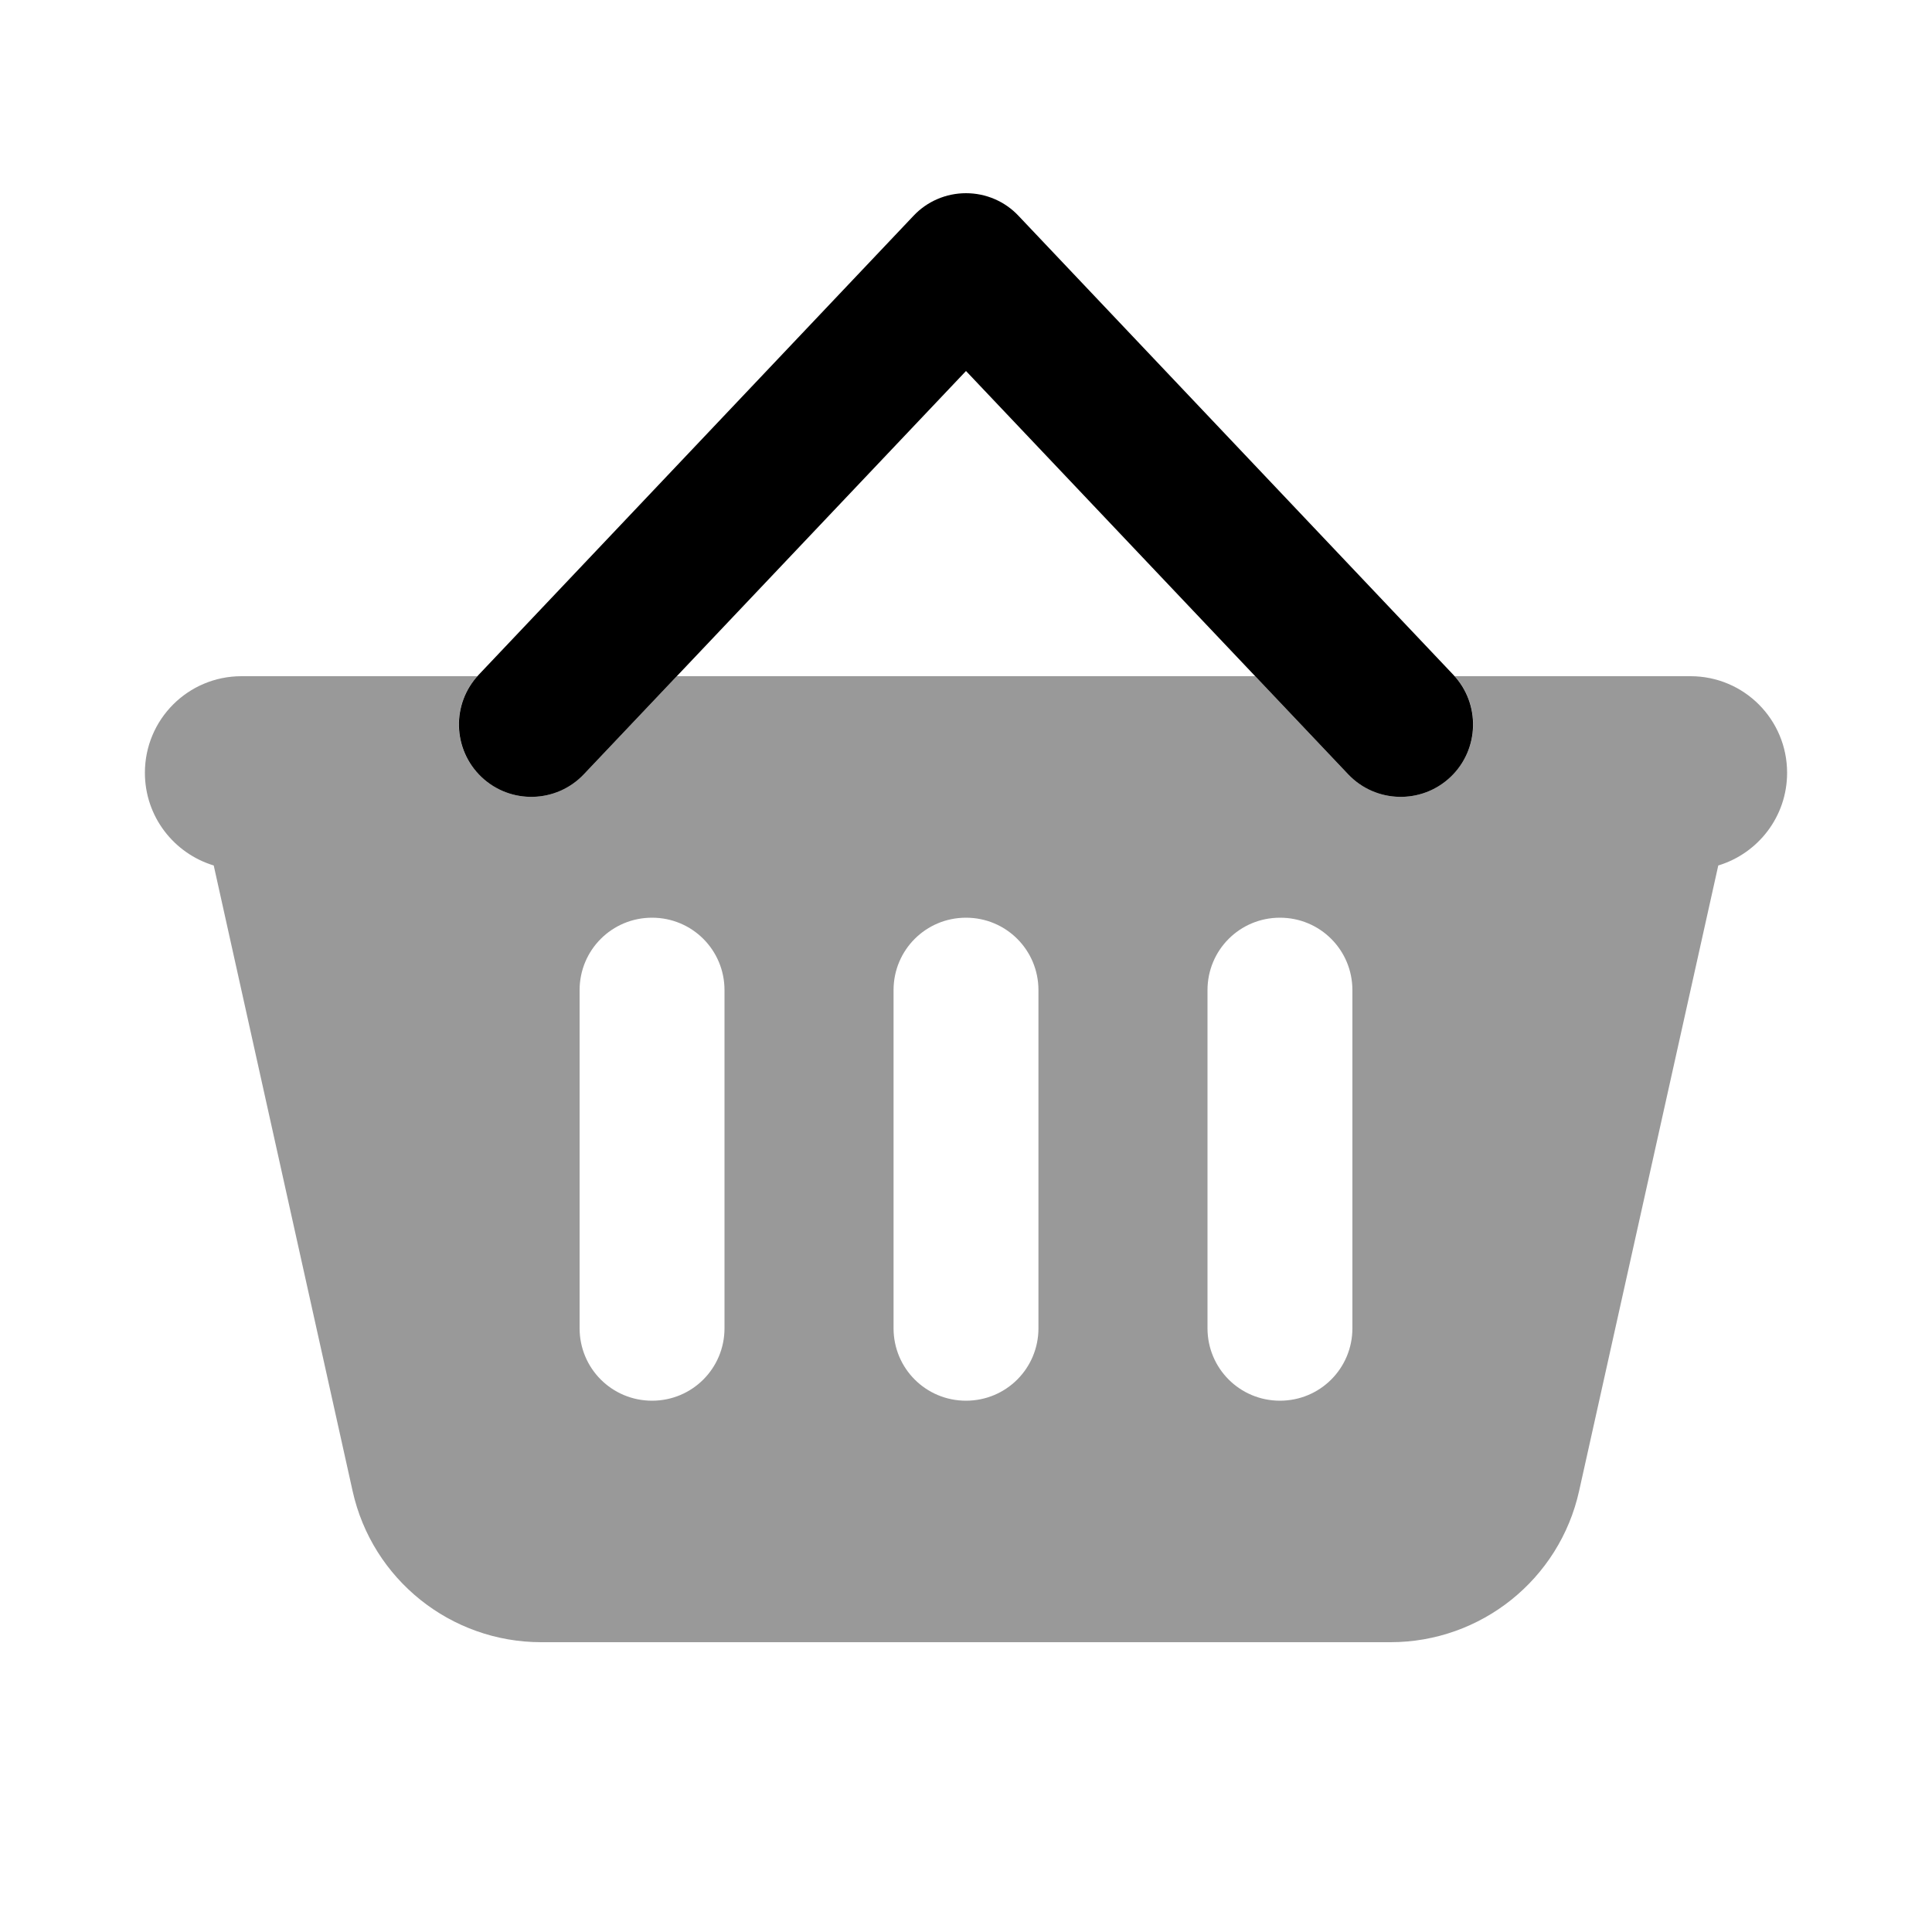 <svg xmlns="http://www.w3.org/2000/svg" viewBox="0 0 640 640"><!--! Font Awesome Pro 7.1.0 by @fontawesome - https://fontawesome.com License - https://fontawesome.com/license (Commercial License) Copyright 2025 Fonticons, Inc. --><path opacity=".4" fill="currentColor" d="M48 256C48 238.3 62.3 224 80 224L158.1 224C149.5 233.6 150 248.5 159.5 257.4C169.1 266.5 184.3 266.1 193.4 256.5L224.2 224L415.8 224L446.6 256.5C455.7 266.1 470.9 266.5 480.5 257.4C490 248.4 490.5 233.6 481.9 224L560 224C577.7 224 592 238.3 592 256C592 270.5 582.4 282.7 569.2 286.7L523.1 493.9C516.6 523.2 490.6 544 460.6 544L179.3 544C149.3 544 123.3 523.2 116.8 493.9L70.8 286.7C57.6 282.7 48 270.5 48 256zM192 328L192 440C192 453.3 202.7 464 216 464C229.3 464 240 453.3 240 440L240 328C240 314.7 229.3 304 216 304C202.7 304 192 314.7 192 328zM296 328L296 440C296 453.3 306.7 464 320 464C333.3 464 344 453.3 344 440L344 328C344 314.7 333.3 304 320 304C306.7 304 296 314.7 296 328zM400 328L400 440C400 453.3 410.7 464 424 464C437.3 464 448 453.3 448 440L448 328C448 314.7 437.3 304 424 304C410.7 304 400 314.7 400 328z"/><path fill="currentColor" d="M320 64C326.6 64 332.9 66.7 337.4 71.5L481.4 223.5C490.5 233.1 490.1 248.3 480.5 257.4C470.9 266.5 455.7 266.1 446.6 256.5L320 122.9L193.4 256.5C184.3 266.1 169.1 266.5 159.5 257.4C149.9 248.3 149.5 233.1 158.6 223.5L302.6 71.5C307.1 66.7 313.4 64 320 64z"/></svg>
